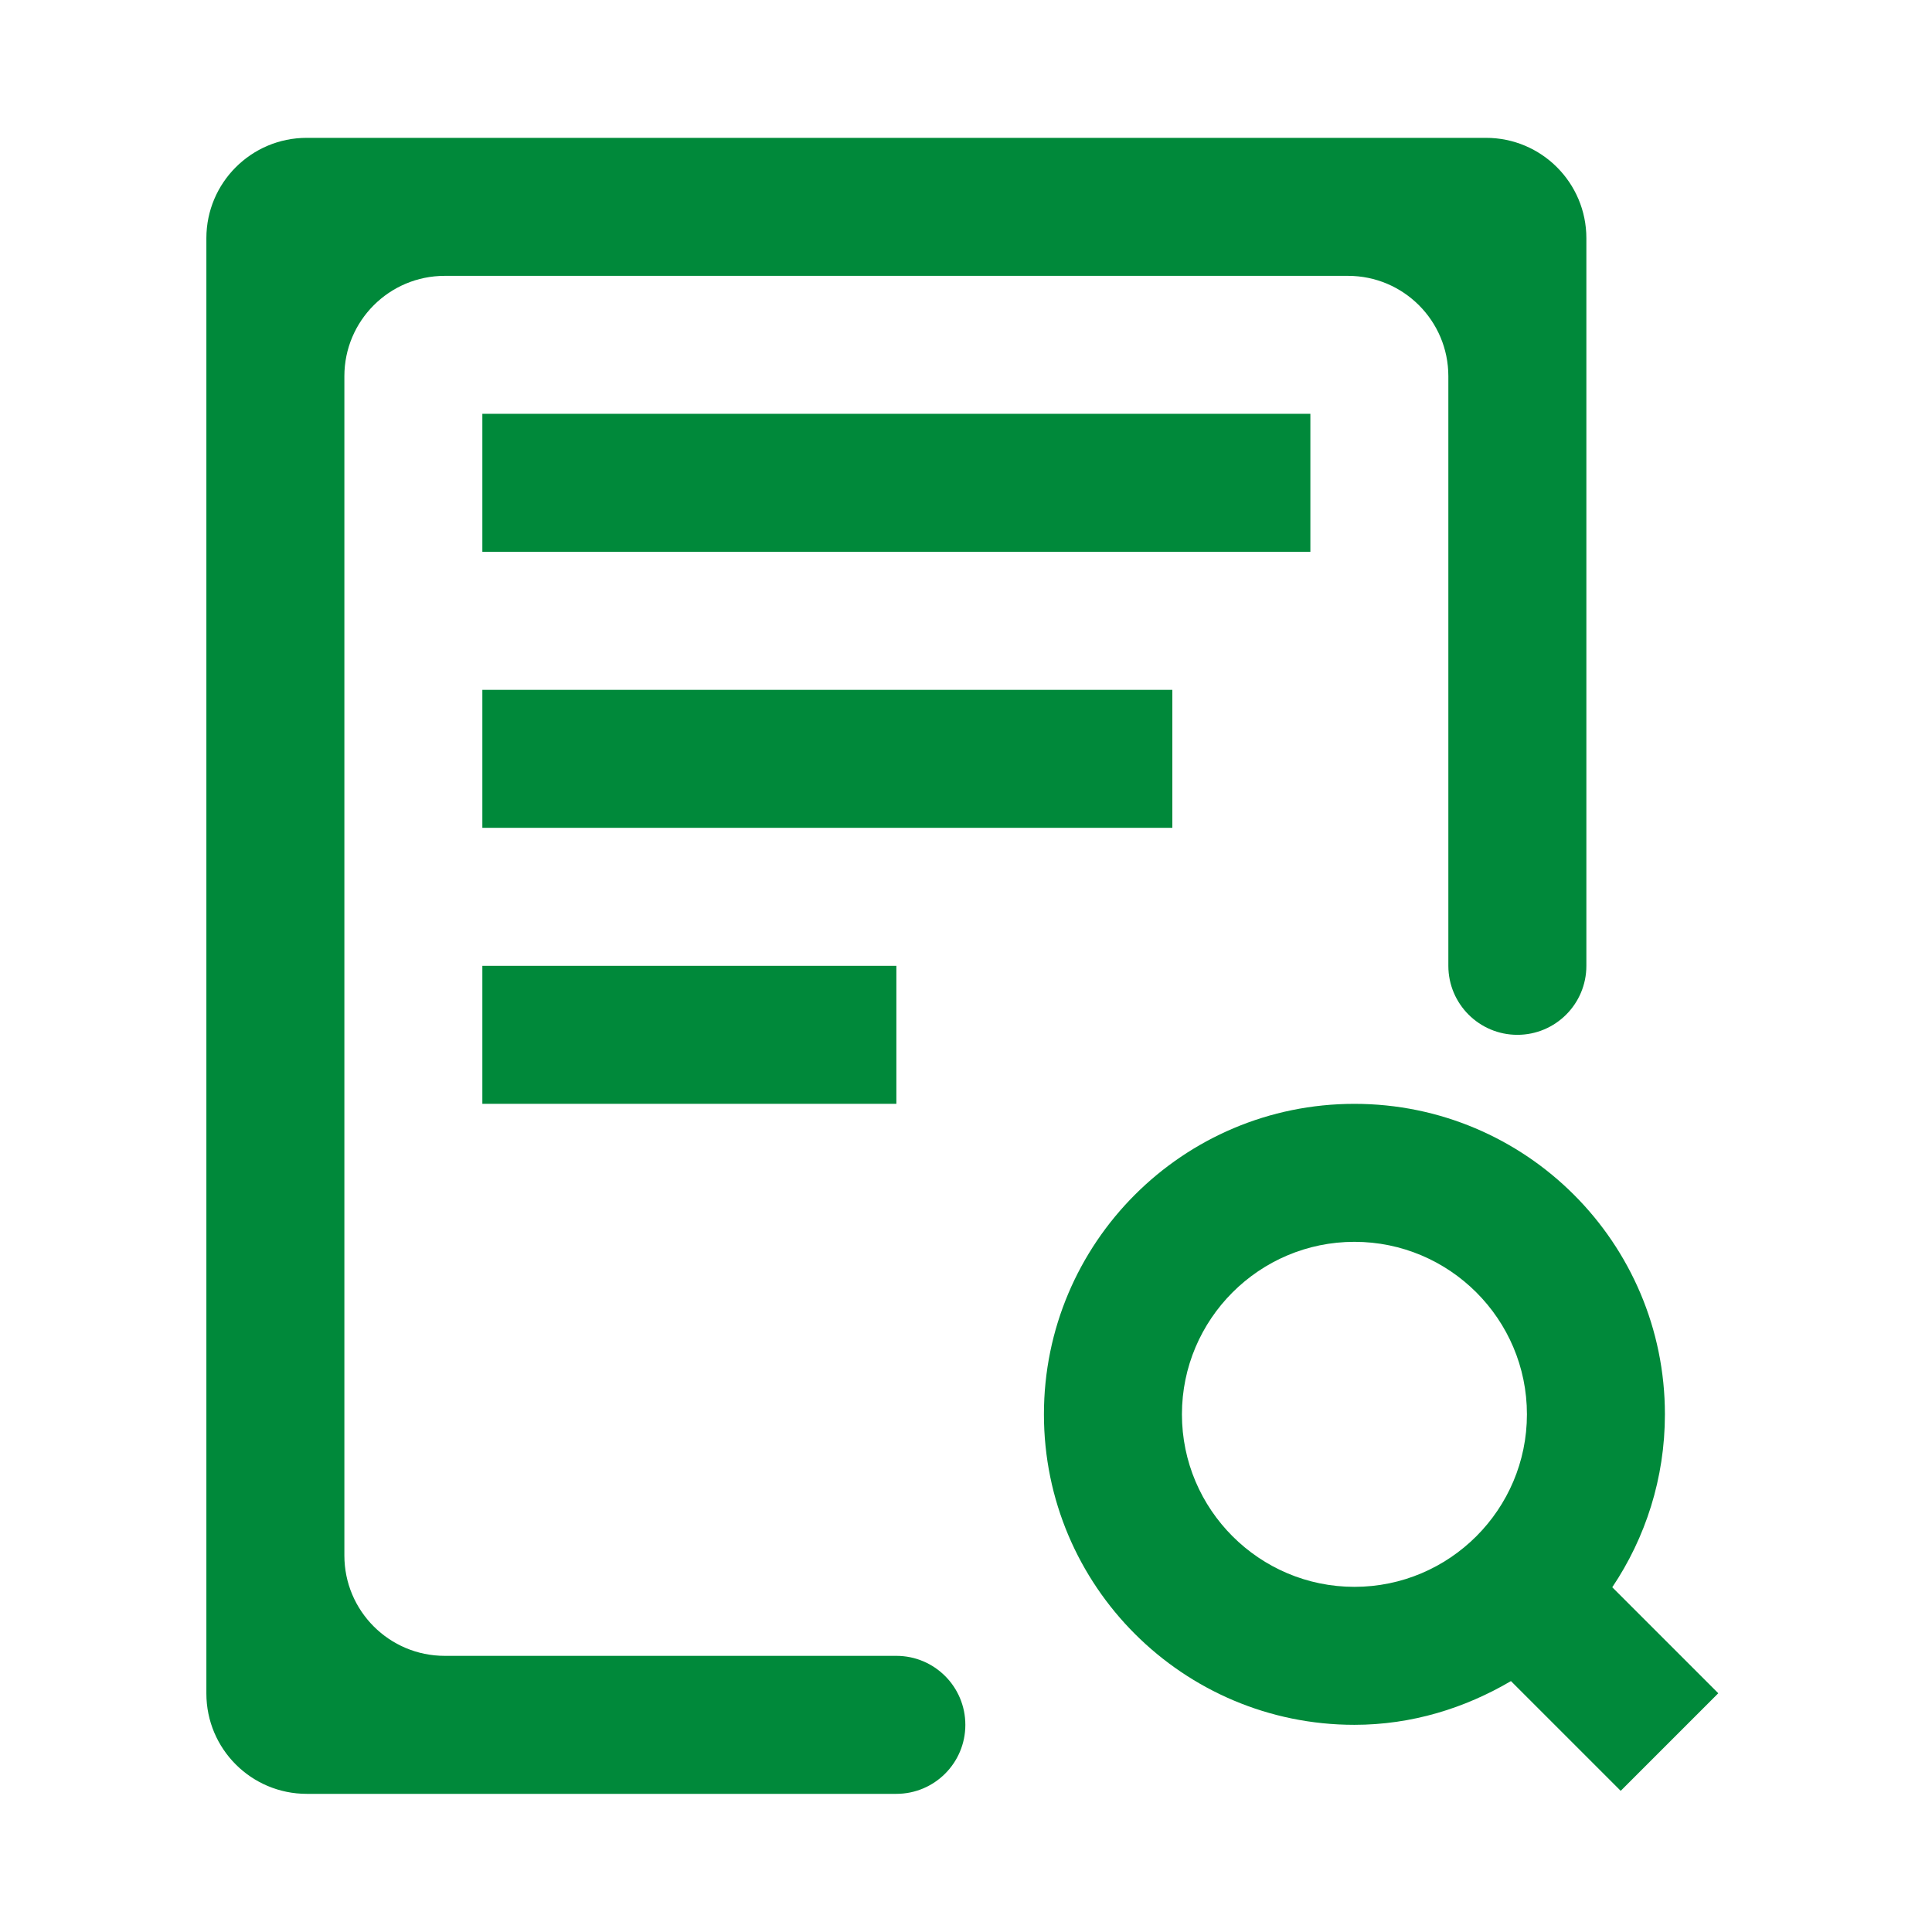 <svg xmlns="http://www.w3.org/2000/svg" width="77" height="77" viewBox="0 0 77 77" fill="none"><path d="M13.725 14.994C13.725 12.785 15.515 10.994 17.725 10.994H53.724C55.934 10.994 57.724 12.785 57.724 14.994V38.493C57.724 40.012 58.956 41.243 60.475 41.243C61.994 41.243 63.225 40.012 63.225 38.493V9.494C63.225 7.285 61.434 5.494 59.225 5.494H12.225C10.016 5.494 8.225 7.285 8.225 9.494V67.494C8.225 69.703 10.016 71.494 12.225 71.494H35.724C37.243 71.494 38.474 70.263 38.474 68.744C38.474 67.225 37.243 65.994 35.724 65.994H17.725C15.515 65.994 13.725 64.203 13.725 61.994V14.994Z" fill="#00893A"></path><path d="M19.224 16.493H52.225V21.993H19.224V16.493ZM19.224 27.494H46.724V32.993H19.224V27.494ZM19.224 38.493H35.725V43.993H19.224V38.493ZM68.482 67.485L64.257 63.26C65.58 61.29 66.355 58.92 66.355 56.368C66.355 49.534 60.815 43.994 53.98 43.994C47.146 43.994 41.606 49.534 41.606 56.368C41.606 63.203 47.146 68.743 53.98 68.743C56.266 68.743 58.381 68.08 60.219 67L64.593 71.374L68.482 67.485ZM47.106 56.368C47.106 52.577 50.191 49.493 53.981 49.493C57.772 49.493 60.856 52.577 60.856 56.368C60.856 60.159 57.772 63.244 53.981 63.244C50.191 63.244 47.106 60.159 47.106 56.368Z" fill="#00893A"></path></svg>